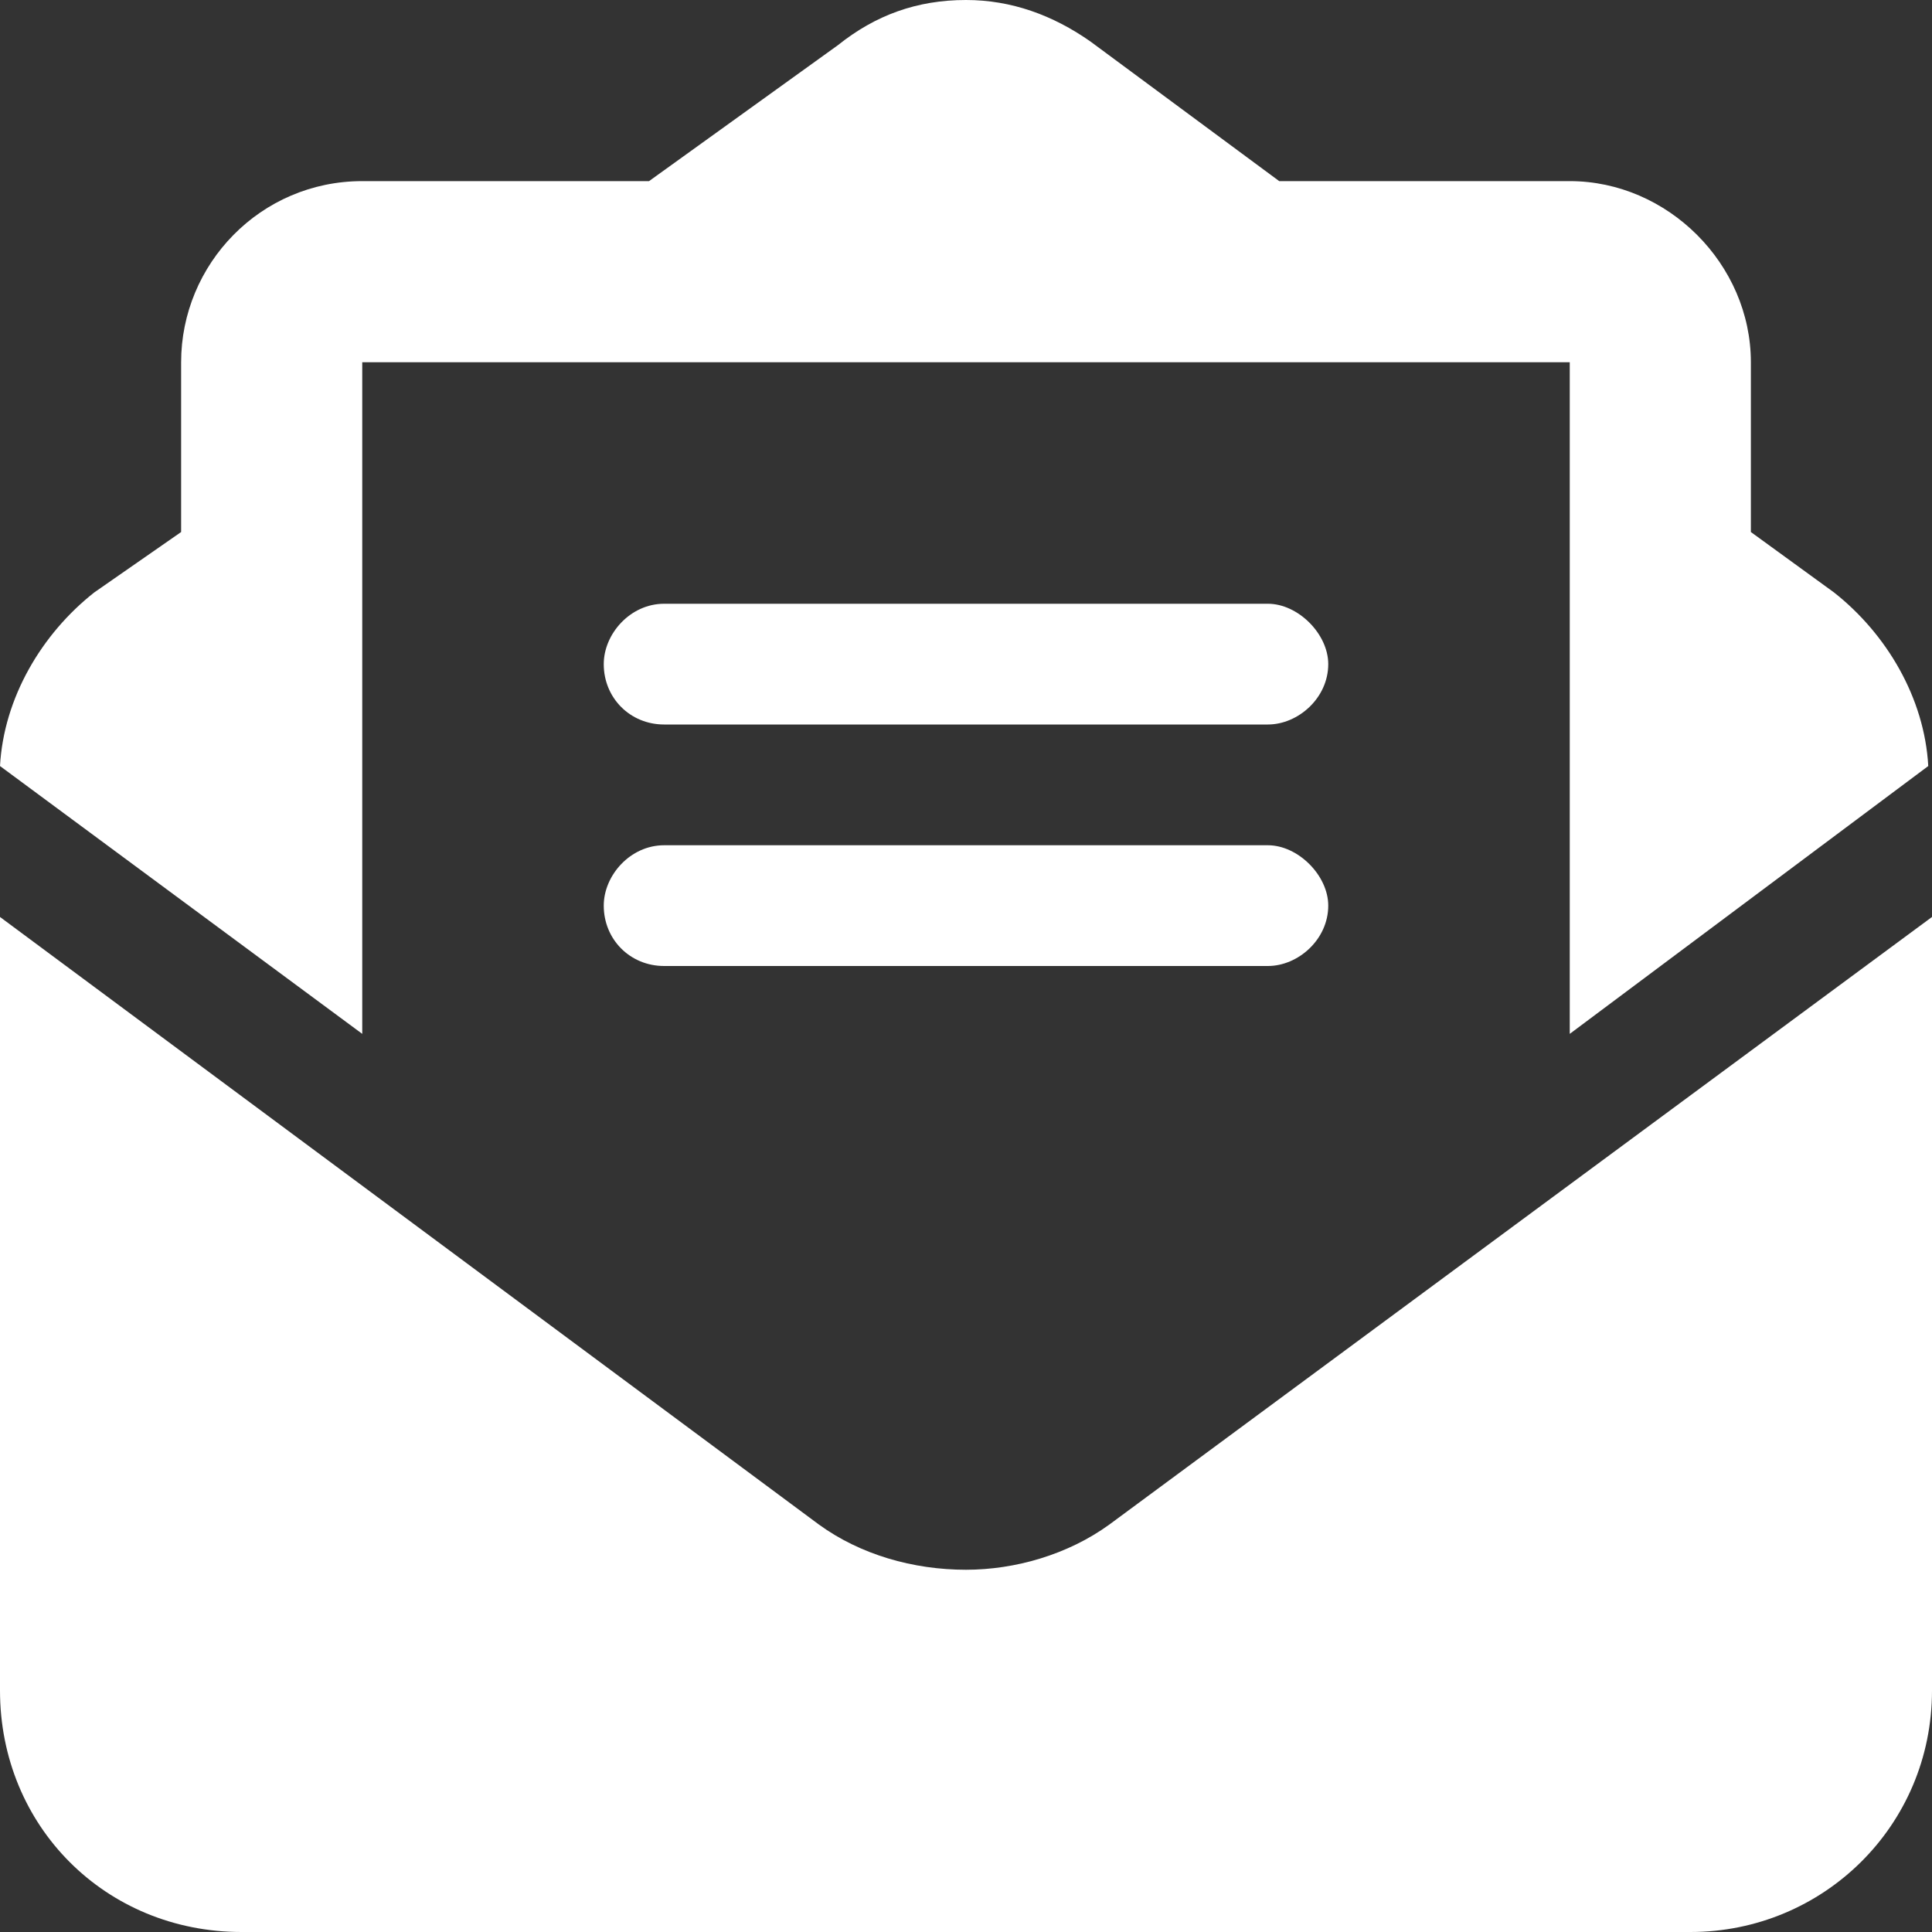 <svg width="16" height="16" viewBox="0 0 16 16" fill="none" xmlns="http://www.w3.org/2000/svg">
<rect x="0" y="0" width="16" height="16" fill="#333333" stroke="none"/>
<path d="M3 3V8.562L0 6.344C0.031 5.781 0.344 5.25 0.781 4.906L1.5 4.406V3C1.5 2.188 2.156 1.5 3 1.5H5.375L6.938 0.375C7.25 0.125 7.594 0 8 0C8.375 0 8.719 0.125 9.031 0.344L10.594 1.5H13C13.812 1.5 14.5 2.188 14.5 3V4.406L15.188 4.906C15.625 5.25 15.938 5.781 15.969 6.344L13 8.562V3H3ZM0 14V7.594L6.781 12.625C7.125 12.875 7.562 13 8 13C8.406 13 8.844 12.875 9.188 12.625L16 7.594V14C16 15.125 15.094 16 14 16H2C0.875 16 0 15.125 0 14ZM5.5 5H10.5C10.75 5 11 5.25 11 5.5C11 5.781 10.75 6 10.5 6H5.5C5.219 6 5 5.781 5 5.5C5 5.25 5.219 5 5.5 5ZM5.5 7H10.5C10.75 7 11 7.25 11 7.5C11 7.781 10.75 8 10.5 8H5.5C5.219 8 5 7.781 5 7.5C5 7.25 5.219 7 5.5 7Z" fill="white"/>
</svg>
